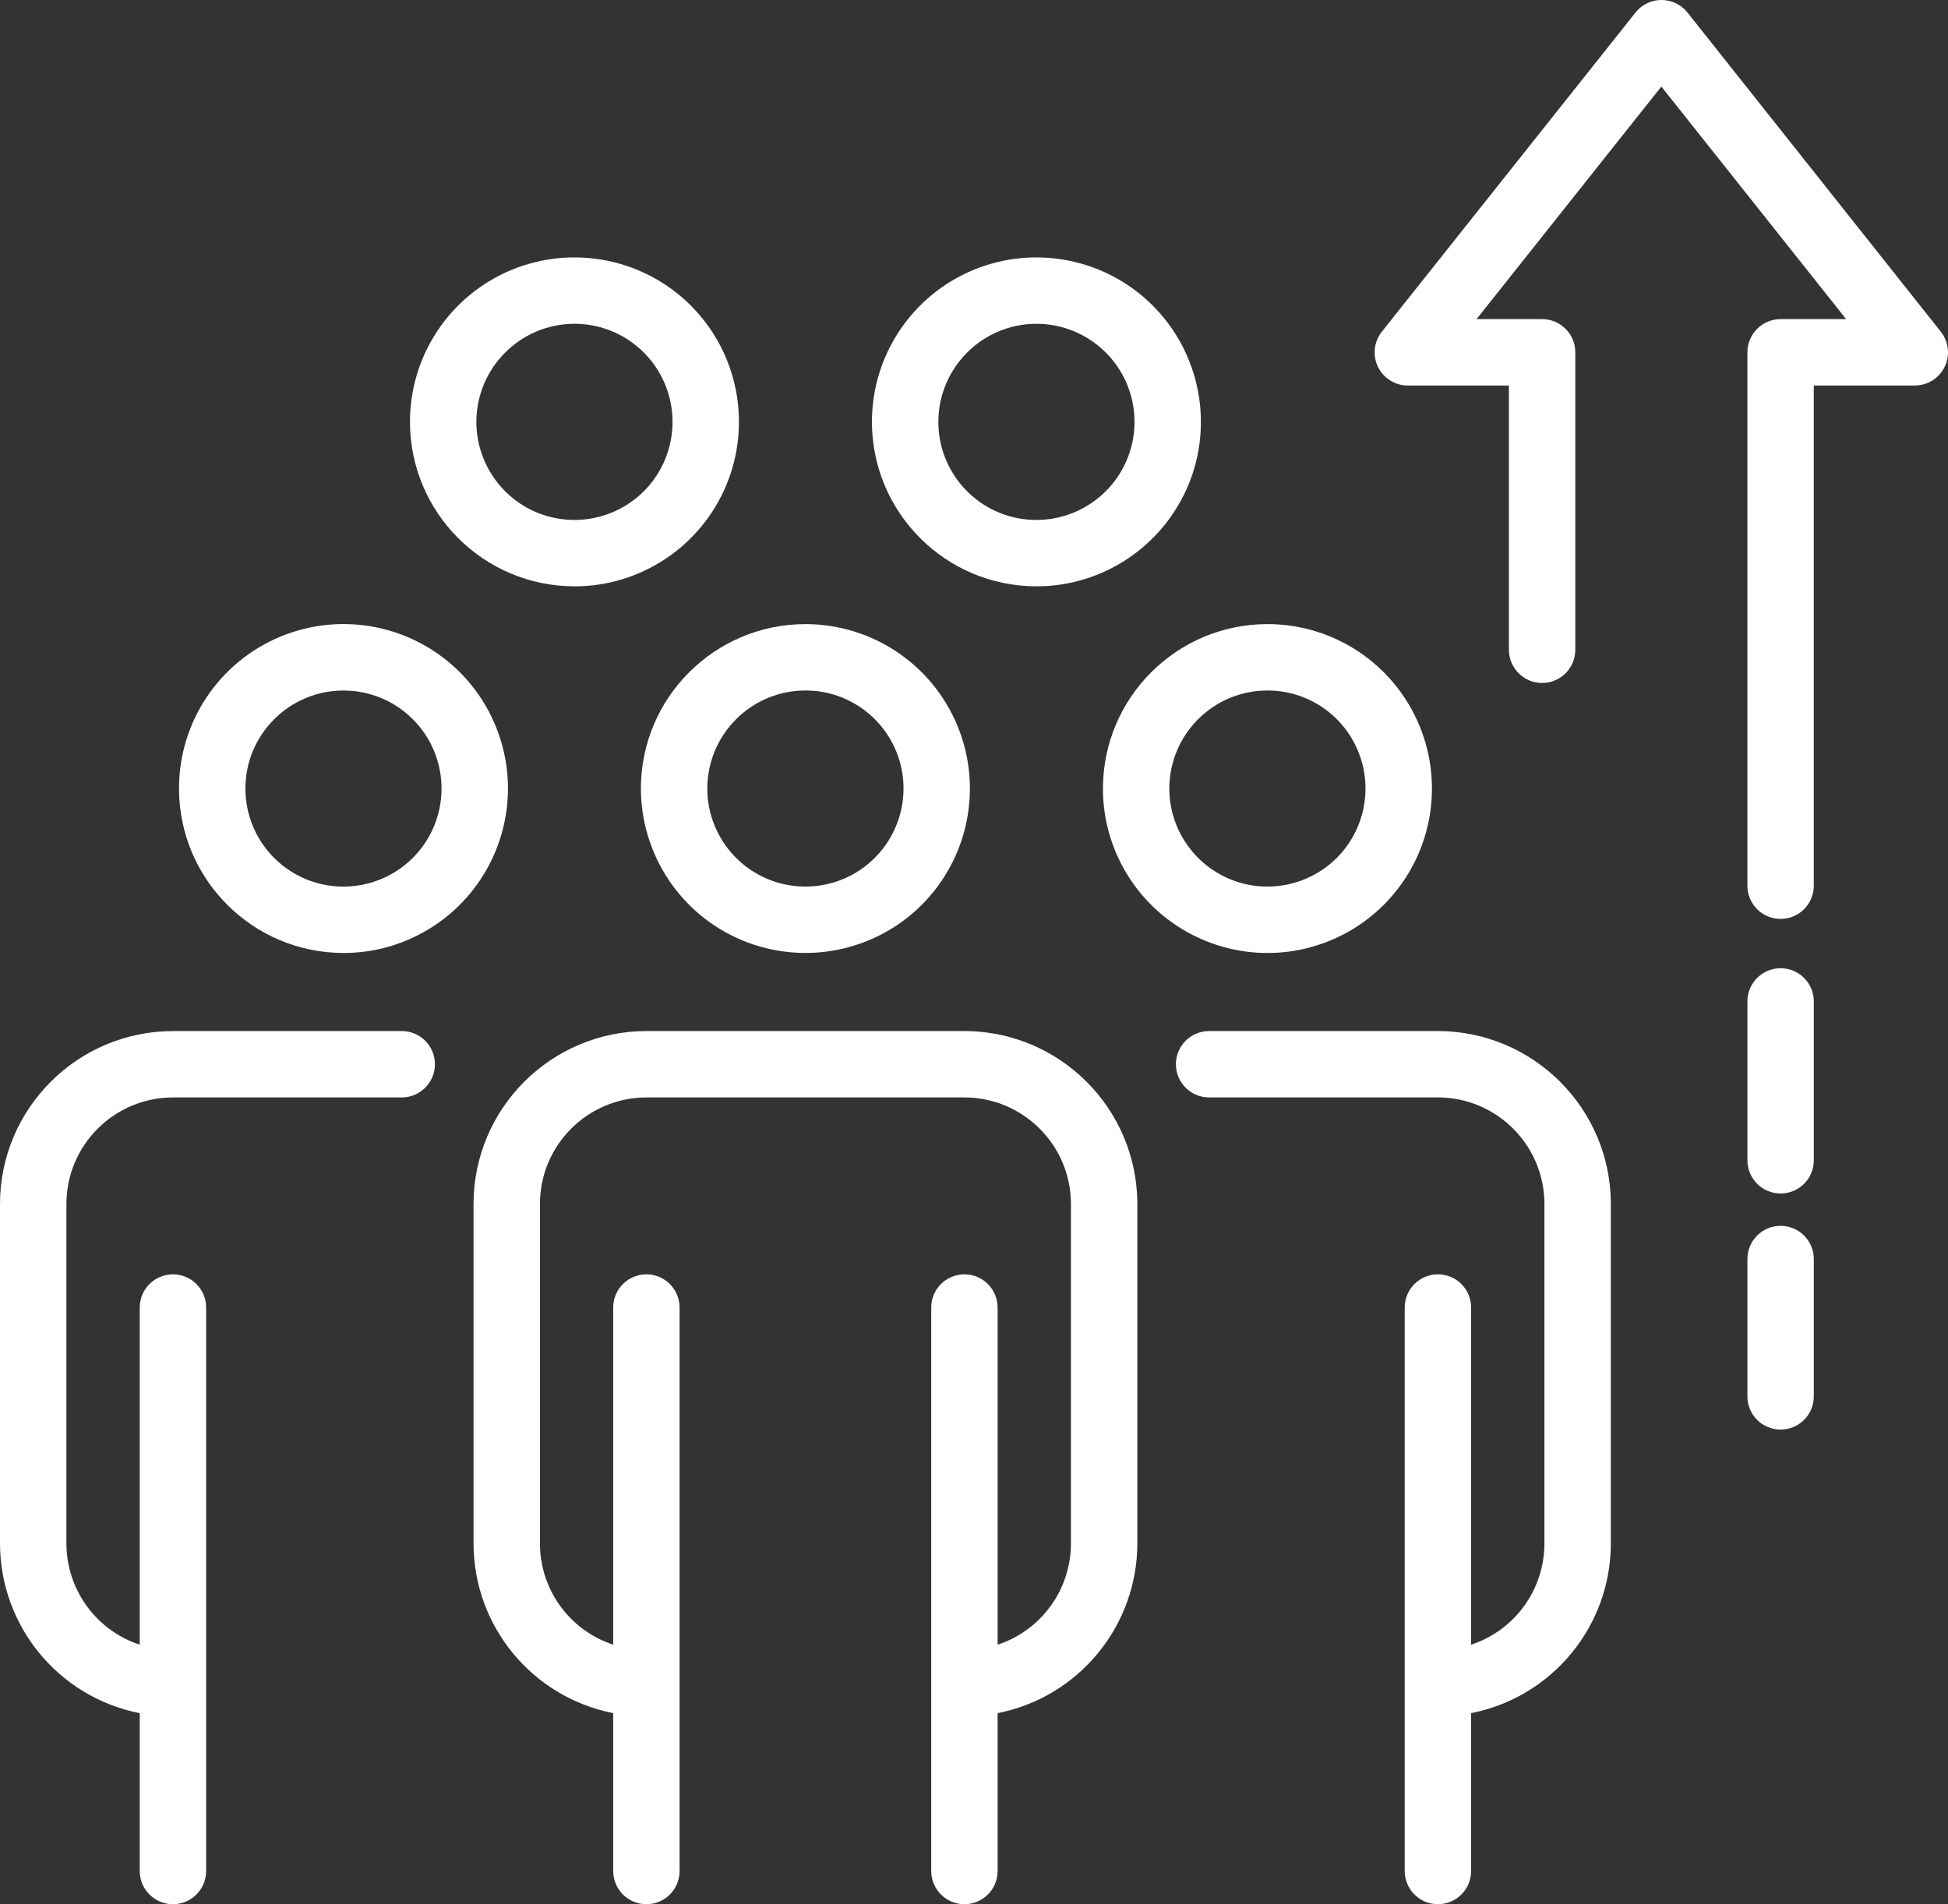 <svg xmlns="http://www.w3.org/2000/svg" id="a" viewBox="0 0 853.26 834.25"><rect x="0" y="0" width="853.26" height="834.25" fill="#333333" stroke="none"/><defs><style>.b{fill:#fff;}</style></defs><path class="b" d="m61.21,750.54v69.2-.04c0,8.03,6.51,14.54,14.54,14.54s14.54-6.51,14.54-14.54v-246.87c0-8.03-6.51-14.54-14.54-14.54s-14.54,6.51-14.54,14.54v147.71c-19.17-6.29-32.08-24.16-32.12-44.31v-148.78c.04-25.75,20.91-46.62,46.66-46.66h100.22c8.03,0,14.54-6.51,14.54-14.54s-6.51-14.54-14.54-14.54h-100.22c-41.81.08-75.71,33.94-75.75,75.75v148.78c.08,36.21,25.68,67.3,61.21,74.31h0Z"></path><path class="b" d="m629.83,558.29c-8.03,0-14.54,6.51-14.54,14.54v246.87c0,8.03,6.51,14.54,14.54,14.54s14.54-6.51,14.54-14.54v-69.16c35.53-7.01,61.17-38.1,61.21-74.31v-148.78c-.04-41.81-33.94-75.67-75.75-75.75h-100.22c-8.03,0-14.54,6.51-14.54,14.54s6.51,14.54,14.54,14.54h100.22c25.75.04,46.62,20.91,46.66,46.66v148.78c-.04,20.15-12.95,38.03-32.12,44.31v-147.71c0-8.03-6.51-14.54-14.54-14.54h0Z"></path><path class="b" d="m498.18,676.23v-148.78c-.08-41.81-33.94-75.67-75.75-75.75h-139.3c-41.81.08-75.67,33.94-75.71,75.75v148.78c.04,36.21,25.68,67.3,61.17,74.31v69.2-.04c0,8.03,6.51,14.54,14.54,14.54s14.54-6.51,14.54-14.54v-246.87c0-8.03-6.51-14.54-14.54-14.54s-14.54,6.51-14.54,14.54v147.71c-19.13-6.29-32.08-24.16-32.08-44.31v-148.78c0-25.75,20.87-46.62,46.62-46.66h139.3c25.75.04,46.62,20.91,46.66,46.66v148.78c-.04,20.15-12.95,38.03-32.12,44.31v-147.71c0-8.03-6.51-14.54-14.54-14.54s-14.54,6.51-14.54,14.54v246.87c0,8.03,6.51,14.54,14.54,14.54s14.54-6.51,14.54-14.54v-69.16c35.53-7.01,61.13-38.1,61.21-74.31Z"></path><path class="b" d="m150.45,302.52c17.38,0,33.03,10.45,39.69,26.51,6.63,16.06,2.95,34.54-9.32,46.81-12.27,12.27-30.75,15.95-46.81,9.32-16.06-6.67-26.51-22.31-26.51-39.69,0-23.71,19.24-42.95,42.95-42.95h0Zm0,114.99c29.13,0,55.41-17.57,66.55-44.47,11.17-26.93,5-57.95-15.6-78.55-20.6-20.6-51.59-26.74-78.52-15.61-26.93,11.17-44.5,37.42-44.47,66.58.04,39.77,32.27,72,72.04,72.04Z"></path><path class="b" d="m352.77,302.51h.04c17.35-.04,33.03,10.45,39.69,26.51,6.63,16.02,2.95,34.5-9.32,46.81-12.27,12.27-30.75,15.95-46.81,9.32-16.06-6.67-26.55-22.31-26.55-39.69.04-23.71,19.24-42.95,42.99-42.95h-.04Zm-72.04,42.95c.04,29.13,17.57,55.41,44.5,66.55,26.93,11.13,57.91,5,78.52-15.6,20.6-20.6,26.74-51.62,15.6-78.52-11.17-26.93-37.42-44.47-66.55-44.47-39.81.04-72.04,32.27-72.08,72.04Z"></path><path class="b" d="m555.14,302.51c17.39-.04,33.07,10.45,39.69,26.51,6.67,16.02,2.99,34.5-9.28,46.81-12.31,12.27-30.79,15.95-46.81,9.32-16.06-6.67-26.55-22.31-26.55-39.69.04-23.71,19.24-42.95,42.95-42.95h0Zm-72.04,42.95c0,29.13,17.57,55.41,44.5,66.55,26.89,11.17,57.91,5,78.52-15.6,20.6-20.6,26.78-51.59,15.61-78.52-11.17-26.93-37.42-44.5-66.58-44.47-39.77.04-72,32.27-72.04,72.04Z"></path><path class="b" d="m251.61,141.89v-.04c17.39,0,33.07,10.49,39.69,26.51,6.67,16.06,2.99,34.54-9.28,46.85-12.31,12.27-30.79,15.95-46.85,9.32-16.02-6.67-26.51-22.31-26.51-39.69.04-23.71,19.24-42.95,42.95-42.99v.04Zm0,114.99c29.16,0,55.41-17.57,66.58-44.47,11.14-26.93,5-57.95-15.6-78.55-20.6-20.6-51.62-26.74-78.55-15.61-26.93,11.17-44.47,37.42-44.47,66.58.04,39.77,32.27,72,72.04,72.04Z"></path><path class="b" d="m453.97,141.89v-.04c17.39,0,33.03,10.49,39.69,26.51,6.67,16.06,2.99,34.54-9.32,46.85-12.27,12.27-30.76,15.95-46.81,9.32-16.06-6.67-26.51-22.31-26.51-39.69,0-23.71,19.24-42.95,42.95-42.99v.04Zm0,114.99c29.13,0,55.41-17.57,66.58-44.47,11.13-26.93,4.96-57.95-15.64-78.55-20.6-20.6-51.59-26.74-78.52-15.61-26.93,11.17-44.47,37.42-44.47,66.58.04,39.77,32.27,72,72.04,72.04Z"></path><path class="b" d="m794.48,611.76v-60.18c0-8.03-6.51-14.54-14.54-14.54s-14.54,6.51-14.54,14.54v60.18c0,8.07,6.51,14.54,14.54,14.54s14.54-6.48,14.54-14.54Z"></path><path class="b" d="m794.48,438.72c0-8.03-6.51-14.54-14.54-14.54s-14.54,6.51-14.54,14.54v69.61c0,8.03,6.51,14.54,14.54,14.54s14.54-6.51,14.54-14.54v-69.61Z"></path><path class="b" d="m616.69,168.89h44.24v115.78c0,8.03,6.51,14.54,14.54,14.54s14.54-6.51,14.54-14.54v-130.32c0-8.03-6.51-14.54-14.54-14.54h-28.71l80.94-101.89,80.94,101.89h-28.71c-8.03,0-14.54,6.51-14.54,14.54v233.69c0,8.03,6.51,14.54,14.54,14.54s14.54-6.51,14.54-14.54v-219.15h44.24c5.57,0,10.68-3.18,13.11-8.22,2.42-5,1.74-10.98-1.7-15.34L739.15,5.49c-2.76-3.48-6.97-5.49-11.4-5.49s-8.64,2.01-11.36,5.49l-111.13,139.84c-3.45,4.36-4.13,10.34-1.7,15.38,2.46,5,7.54,8.22,13.14,8.18h0Z"></path></svg>